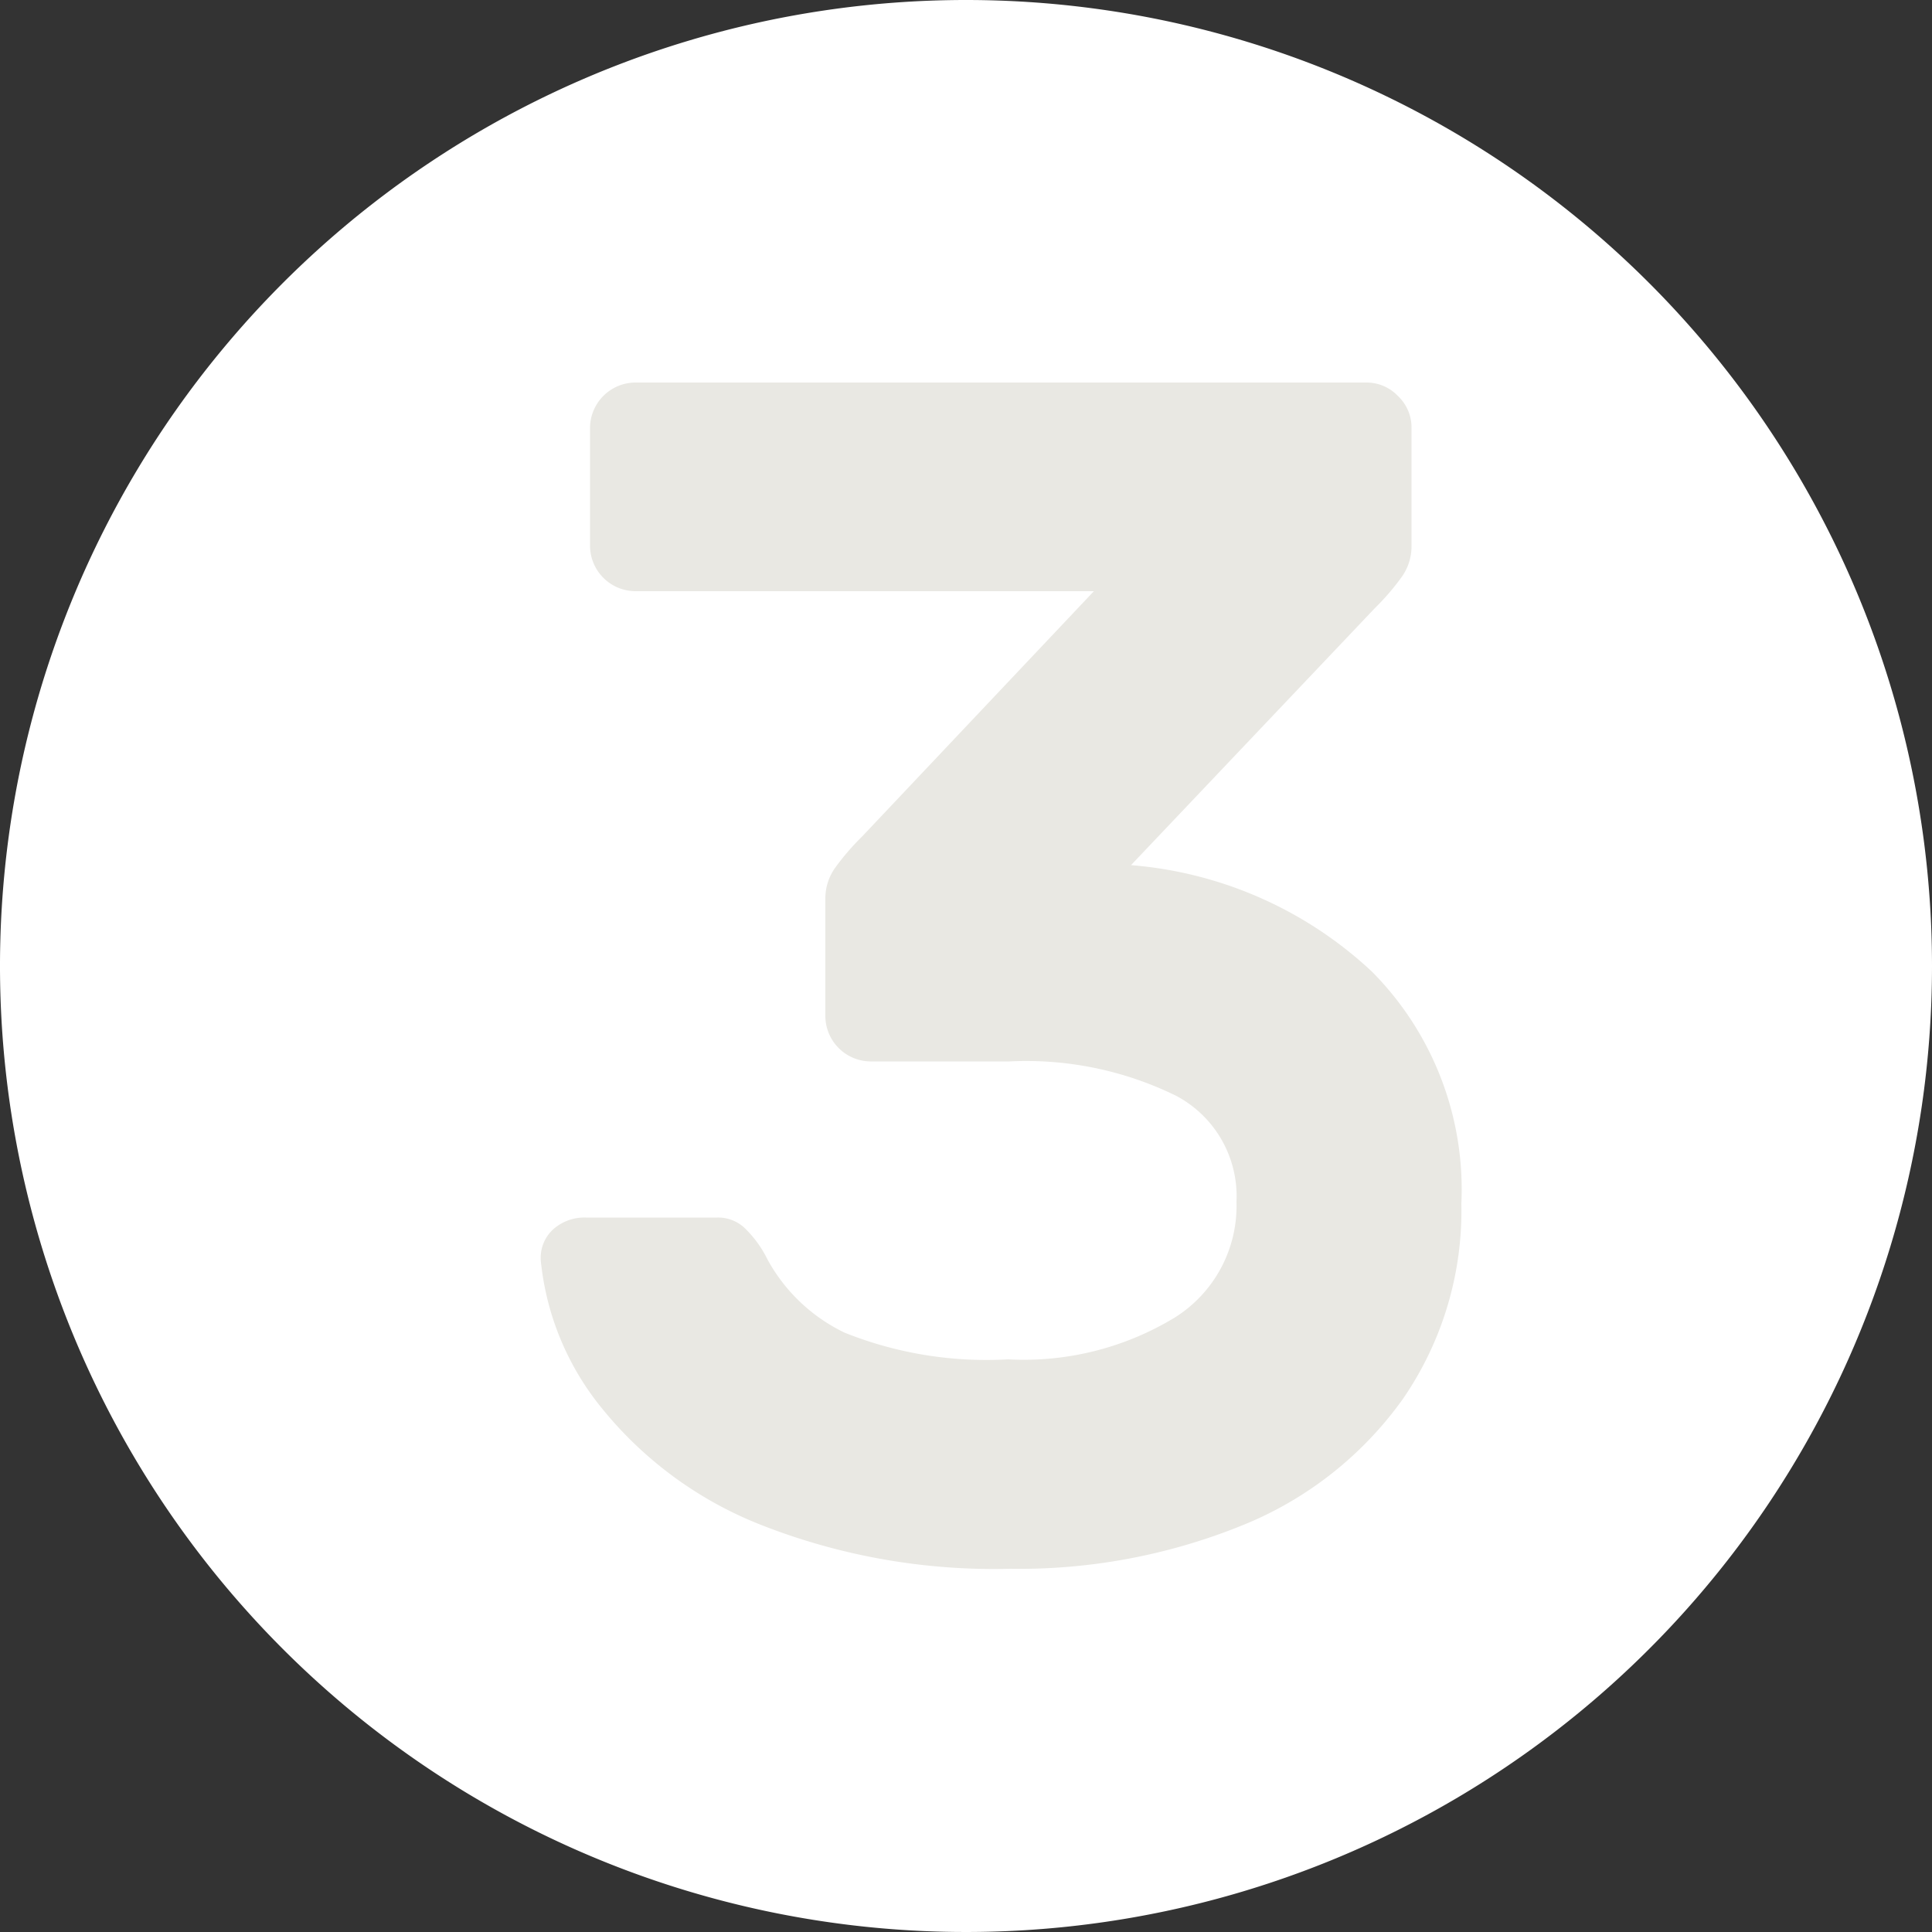 <svg xmlns="http://www.w3.org/2000/svg" viewBox="0 0 50 50"><rect x="0" y="0" width="50" height="50" fill="#333333" stroke="none"/><defs><style>.cls-1{fill:#fff;}.cls-2{fill:#e9e8e3;}</style></defs><title>Element 44</title><g id="Ebene_2" data-name="Ebene 2"><g id="Ebene_1-2" data-name="Ebene 1"><path class="cls-1" d="M25,0A25,25,0,1,0,50,25,25,25,0,0,0,25,0"/><path class="cls-2" d="M36.18,10.25a1.12,1.12,0,0,1,.35.82v3.07a1.36,1.36,0,0,1-.26.8,6.26,6.26,0,0,1-.69.8l-6.31,6.65a10.33,10.33,0,0,1,6.24,2.76,8,8,0,0,1,2.31,6,8.59,8.59,0,0,1-1.51,5.05,9.43,9.43,0,0,1-4.17,3.28,15.36,15.36,0,0,1-6,1.12,16.46,16.46,0,0,1-6.48-1.15,10,10,0,0,1-4.08-3A7.17,7.17,0,0,1,14,32.67a1,1,0,0,1,.3-.84,1.21,1.21,0,0,1,.86-.32h3.41a1,1,0,0,1,.69.26,2.9,2.9,0,0,1,.6.82,4.49,4.49,0,0,0,2,1.9,9.88,9.88,0,0,0,4.23.69A7.53,7.53,0,0,0,30.4,34.1a3.41,3.41,0,0,0,1.6-3,2.94,2.94,0,0,0-1.56-2.74,8.79,8.79,0,0,0-4.32-.89H22.53a1.18,1.18,0,0,1-1.17-1.17V23.25a1.36,1.36,0,0,1,.26-.8,6.35,6.35,0,0,1,.69-.8l6-6.35H16.44a1.18,1.18,0,0,1-1.17-1.17V11.07A1.18,1.18,0,0,1,16.44,9.9H35.36A1.12,1.12,0,0,1,36.18,10.25Z"/></g></g></svg>
